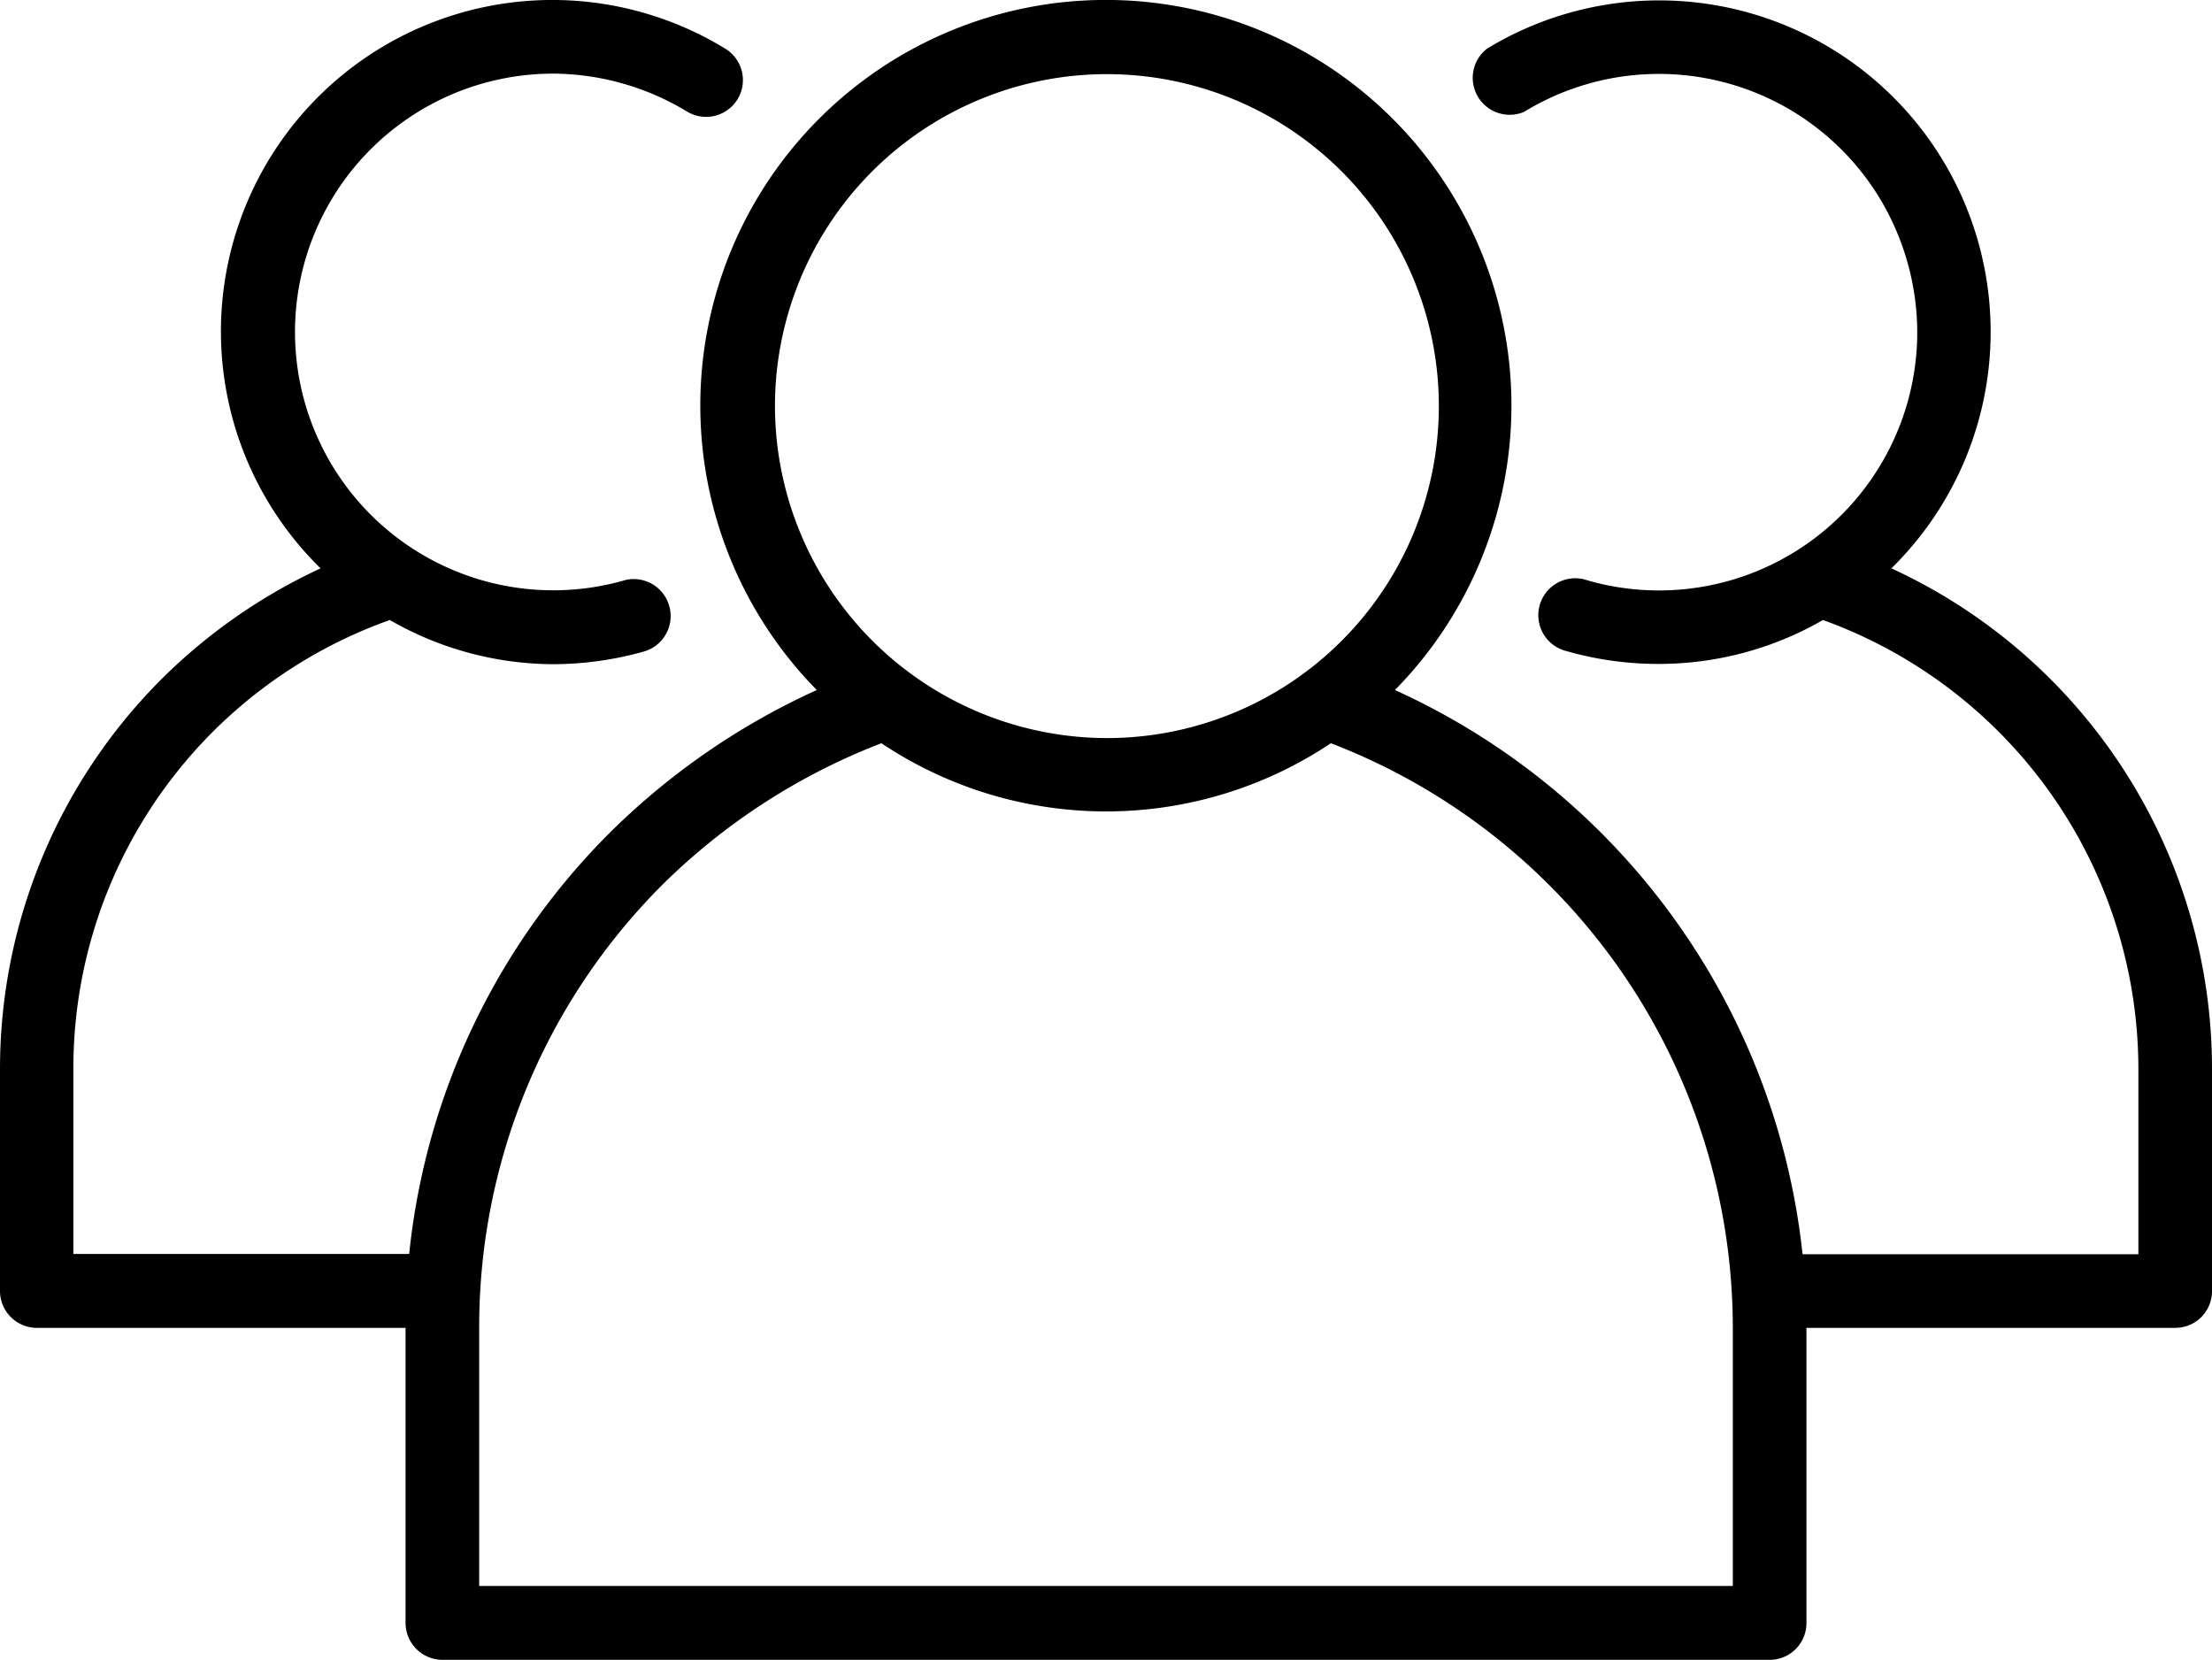<svg xmlns="http://www.w3.org/2000/svg" viewBox="0 0 85.63 64.25"><title>Asset 1</title><g id="Layer_2" data-name="Layer 2"><g id="Layer_1-2" data-name="Layer 1"><g id="Mask_Group_16" data-name="Mask Group 16"><g id="group"><g id="Group_124" data-name="Group 124"><path id="Path_171" data-name="Path 171" d="M73.22,22A12.83,12.83,0,0,0,57.57,1.88,1.43,1.43,0,0,0,59,4.33,10,10,0,0,1,72.77,7.68a10.11,10.11,0,0,1,1.45,5.19,10,10,0,0,1-12.75,9.6,1.43,1.43,0,1,0-.84,2.73l0,0a12.9,12.9,0,0,0,3.55.5A12.73,12.73,0,0,0,70.57,24,18.49,18.49,0,0,1,82.78,41.41v7.14h-13A27.15,27.15,0,0,0,54,26.71a15.7,15.7,0,1,0-22.38,0,27.55,27.55,0,0,0-8,5.51,26.92,26.92,0,0,0-7.78,16.32h-13V41.41A18.42,18.42,0,0,1,15.09,24a12.75,12.75,0,0,0,6.32,1.71,13,13,0,0,0,3.55-.5,1.43,1.43,0,0,0-.74-2.76l0,0a10,10,0,1,1-2.76-19.6A10.11,10.11,0,0,1,26.6,4.32a1.42,1.42,0,0,0,1.47-2.44A12.83,12.83,0,0,0,12.41,22a21.63,21.63,0,0,0-6.14,4.27A21.34,21.34,0,0,0,0,41.41V50A1.43,1.43,0,0,0,1.43,51.4H15.7V62.82a1.43,1.43,0,0,0,1.43,1.43H68.51a1.42,1.42,0,0,0,1.42-1.43h0V51.4H84.21A1.42,1.42,0,0,0,85.63,50h0V41.41A21.33,21.33,0,0,0,73.22,22ZM30,15.72A12.85,12.85,0,1,1,42.82,28.57h0A12.87,12.87,0,0,1,30,15.72ZM67.08,61.39H18.55v-10a24.19,24.19,0,0,1,7.1-17.15,24.64,24.64,0,0,1,8.47-5.47,15.66,15.66,0,0,0,17.4,0A24.26,24.26,0,0,1,67.08,51.4Z"/></g></g></g></g></g></svg>